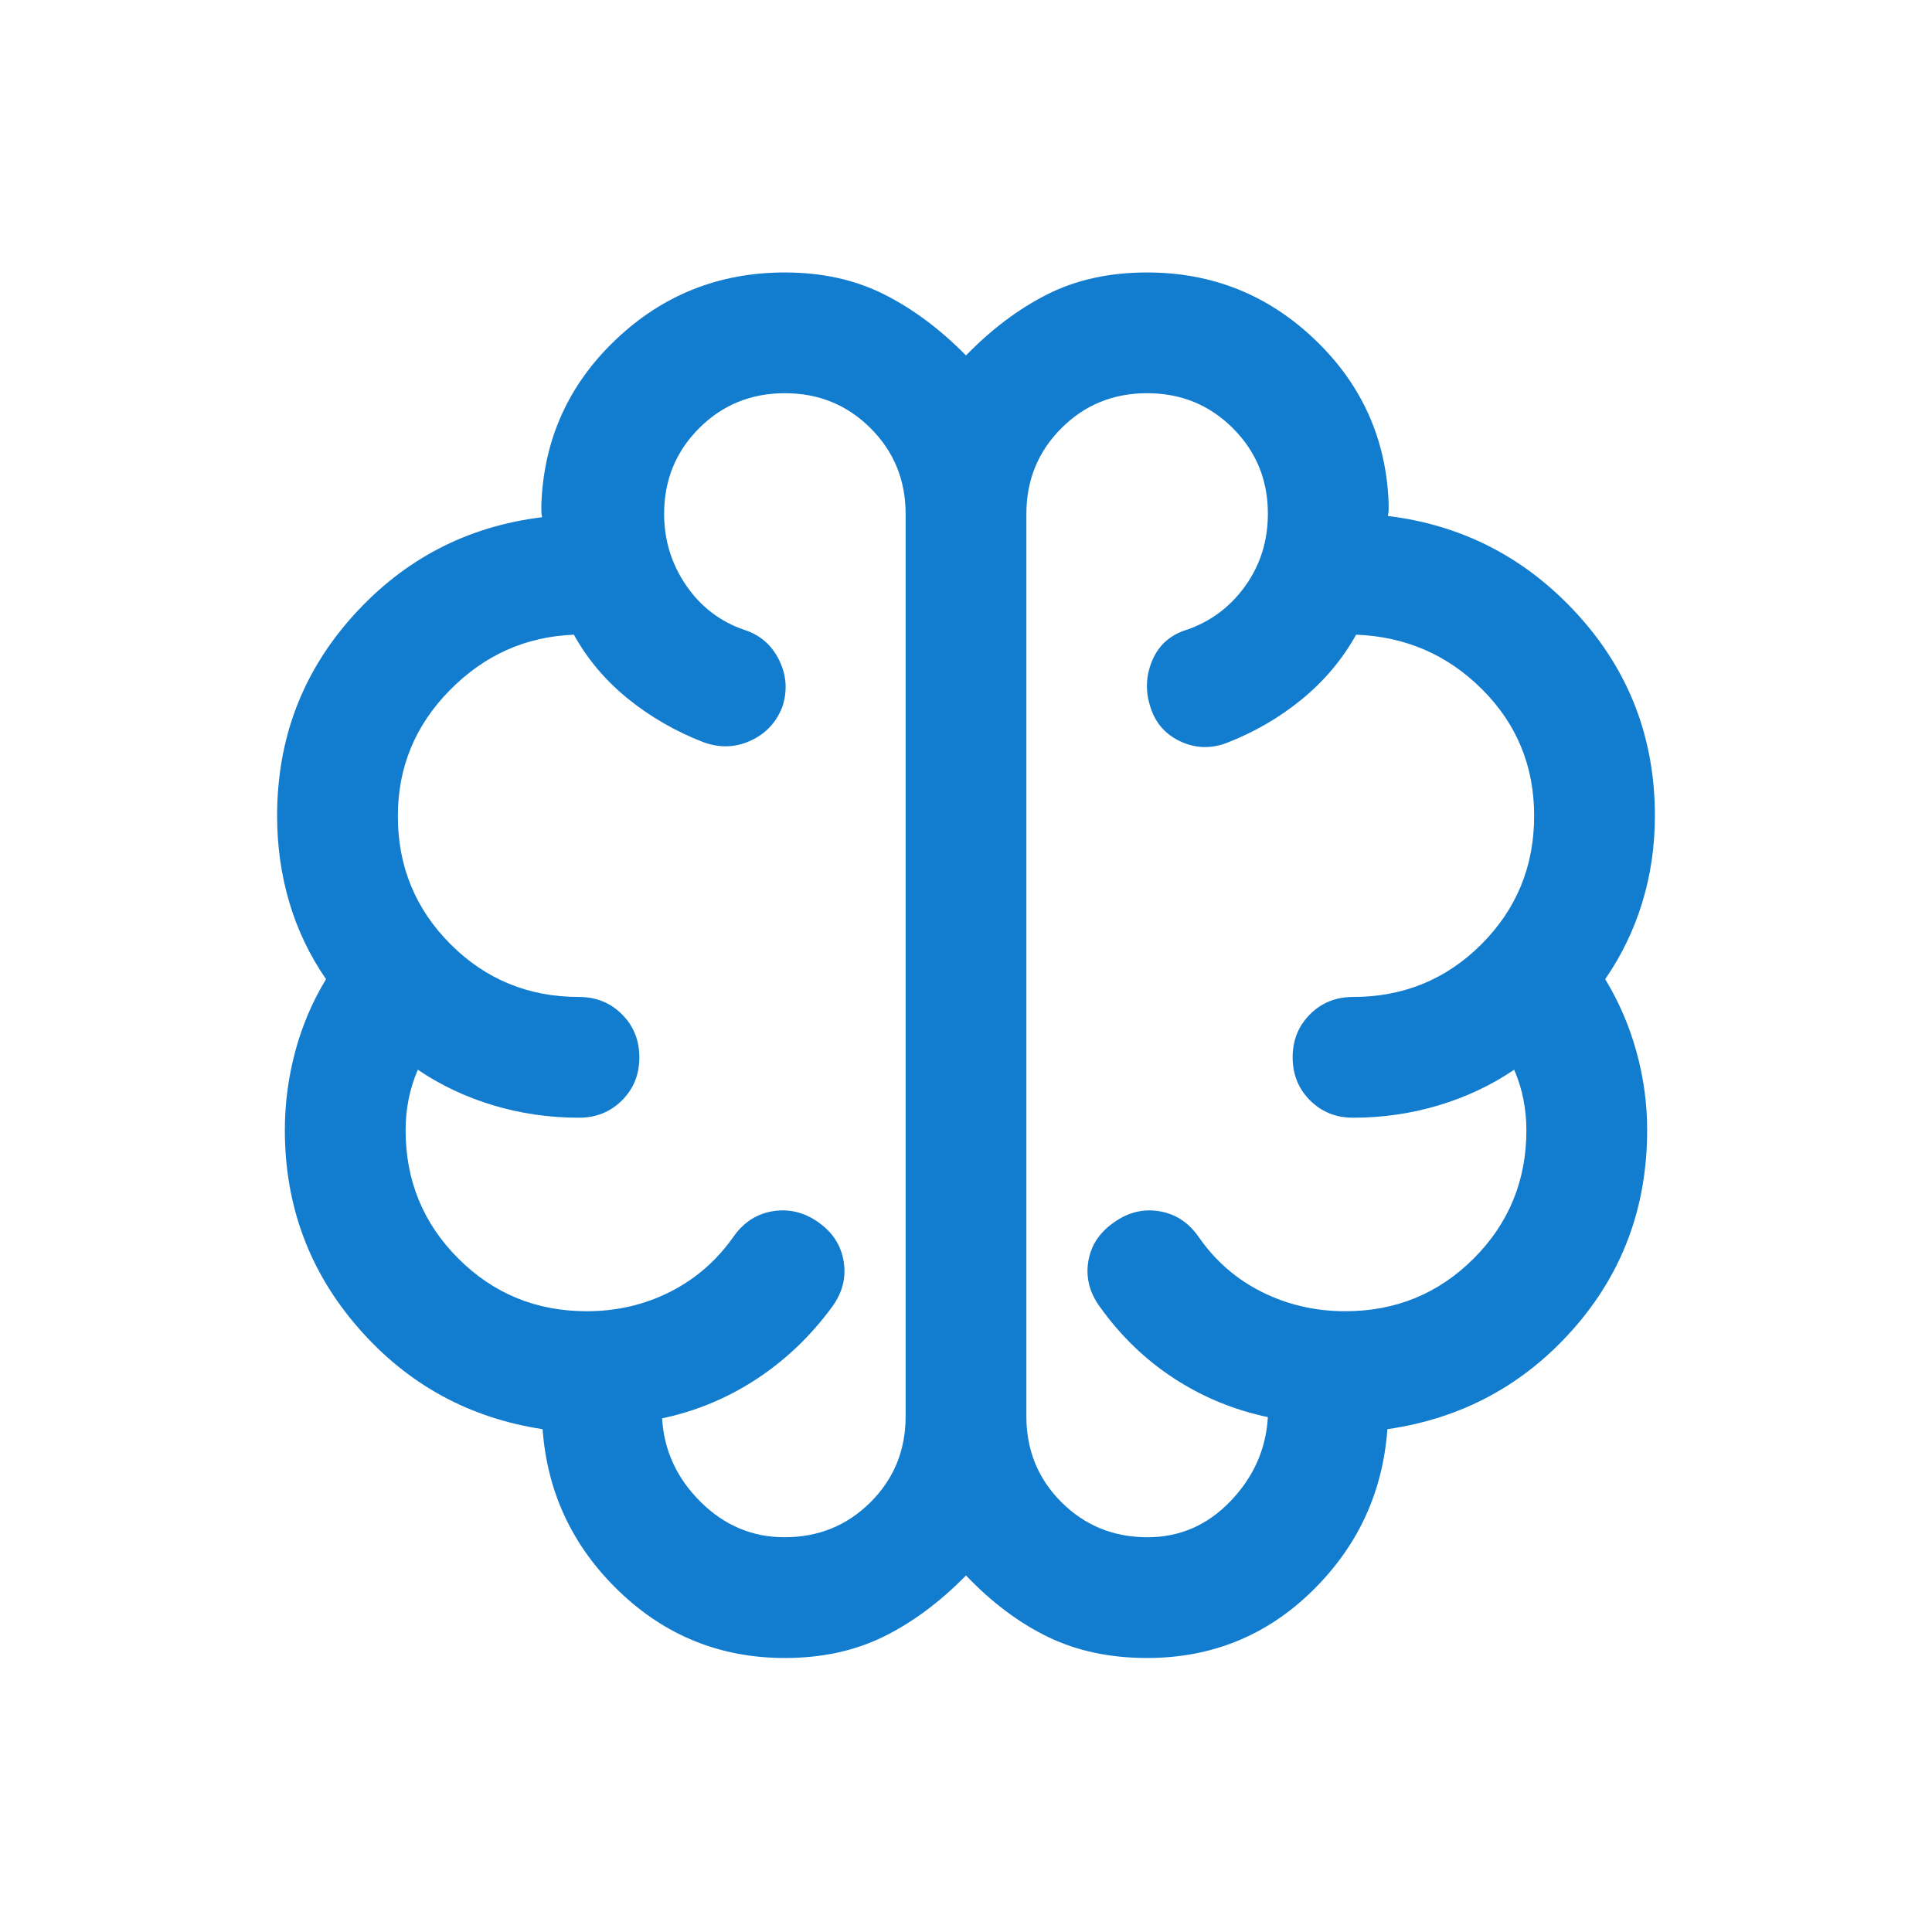 <svg id="SvgjsSvg1096" width="288" height="288" xmlns="http://www.w3.org/2000/svg" version="1.1" xmlns:xlink="http://www.w3.org/1999/xlink" xmlns:svgjs="http://svgjs.com/svgjs"><defs id="SvgjsDefs1097"></defs><g id="SvgjsG1098"><svg xmlns="http://www.w3.org/2000/svg" viewBox="0 -960 960 960" width="288" height="288"><path d="M390-136.155q-47.923 0-82.423-33.192-34.499-33.192-37.961-80.5-55-8.384-91.538-50.307t-36.538-98.307q0-19.688 5.115-38.906 5.116-19.219 15.346-36.094-12.153-17.615-18.23-38.112-6.077-20.496-6.077-43.042 0-57.559 37.884-99.548 37.885-41.99 93.807-48.836-.384-1.538-.384-3.077v-3.462q1.846-48.307 36.961-81.692 35.115-33.384 84.038-33.384 27.539 0 49.077 10.769 21.538 10.769 40.923 30.462 19.154-19.693 40.615-30.462 21.462-10.769 49.385-10.769 48.378 0 83.265 33.269 34.888 33.269 36.734 81.192v3.462q0 1.538-.384 3.077 55.922 6.846 94.307 48.961 38.384 42.115 38.384 100.038 0 22.546-6.269 43.042-6.269 20.497-18.423 38.112 10.231 16.846 15.538 36.074 5.308 19.228 5.308 38.926 0 57.384-36.846 98.999-36.846 41.615-92.23 49.615-3.462 47.308-37.461 80.5-34 33.192-81.923 33.192-27.693 0-49.269-10.462-21.577-10.461-40.731-30.538-19.769 20.077-41.231 30.538-21.461 10.462-48.769 10.462Zm119.999-568.46v448.461q0 25.2 17.448 42.6 17.448 17.4 42.718 17.4 24.066 0 41.259-17.923 17.192-17.923 18.577-41.769-25.231-5.308-46.578-19.193-21.346-13.884-36.885-35.577-7.692-10.538-5.799-22.435 1.892-11.897 12.491-19.333 10.539-7.692 22.582-5.799 12.044 1.892 19.571 12.491 12.411 18.052 31.59 27.641 19.18 9.59 41.488 9.59 37.615 0 63.808-26.192 26.192-26.193 26.192-63.808 0-7.565-1.461-15.129-1.462-7.564-4.616-14.872-17 11.538-37.5 17.692t-42.577 6.154q-12.75 0-21.374-8.628-8.625-8.629-8.625-21.384 0-12.756 8.625-21.371 8.624-8.615 21.374-8.615 37.616 0 63.808-26.193 26.193-26.192 26.193-63.808 0-37.017-25.808-62.816-25.808-25.8-62.654-27.185-10.231 18.385-26.962 32.077-16.73 13.693-37.346 21.693-11.769 4.461-22.977-.744-11.209-5.205-14.945-17.102-3.846-11.769.923-23.115 4.769-11.346 16.923-15.192 18.077-6.154 29.308-21.846 11.231-15.693 11.231-35.962 0-25.039-17.407-42.424-17.406-17.385-42.616-17.385-25.209 0-42.594 17.4-17.385 17.401-17.385 42.601Zm-59.998 448.461v-448.461q0-25.2-17.407-42.601-17.406-17.4-42.616-17.4-25.209 0-42.594 17.4-17.385 17.401-17.385 42.601 0 19.462 10.923 35.462 10.924 16 29.001 22.154 11.769 3.846 17.23 15 5.462 11.153 1.681 23.006-4.536 11.852-15.877 17.038-11.342 5.185-23.495.724-20.616-8-37.346-21.5-16.731-13.5-26.962-31.885-35.846 1.385-61.654 27.577-25.808 26.193-25.808 62.548 0 37.492 26.193 63.684 26.192 26.193 63.808 26.193 12.75 0 21.374 8.628 8.625 8.629 8.625 21.384 0 12.756-8.625 21.371-8.624 8.615-21.374 8.615-22.077 0-42.577-6.154-20.5-6.154-37.5-17.692-3.154 7.308-4.616 14.872-1.461 7.564-1.461 15.129 0 37.615 26.192 63.808 26.193 26.192 63.808 26.192 22.422 0 41.481-9.654 19.058-9.654 31.597-27.577 7.527-10.599 19.571-12.491 12.043-1.893 22.582 5.607 10.538 7.5 12.461 19.461 1.923 11.961-5.769 22.499-15.923 21.693-37.578 35.885-21.654 14.192-46.885 19.5 1.385 23.846 19.077 41.462 17.693 17.615 41.759 17.615 25.27 0 42.718-17.4 17.448-17.4 17.448-42.6ZM480-480.385Z" fill="#127ccf" class="color000 svgShape"></path></svg></g></svg>